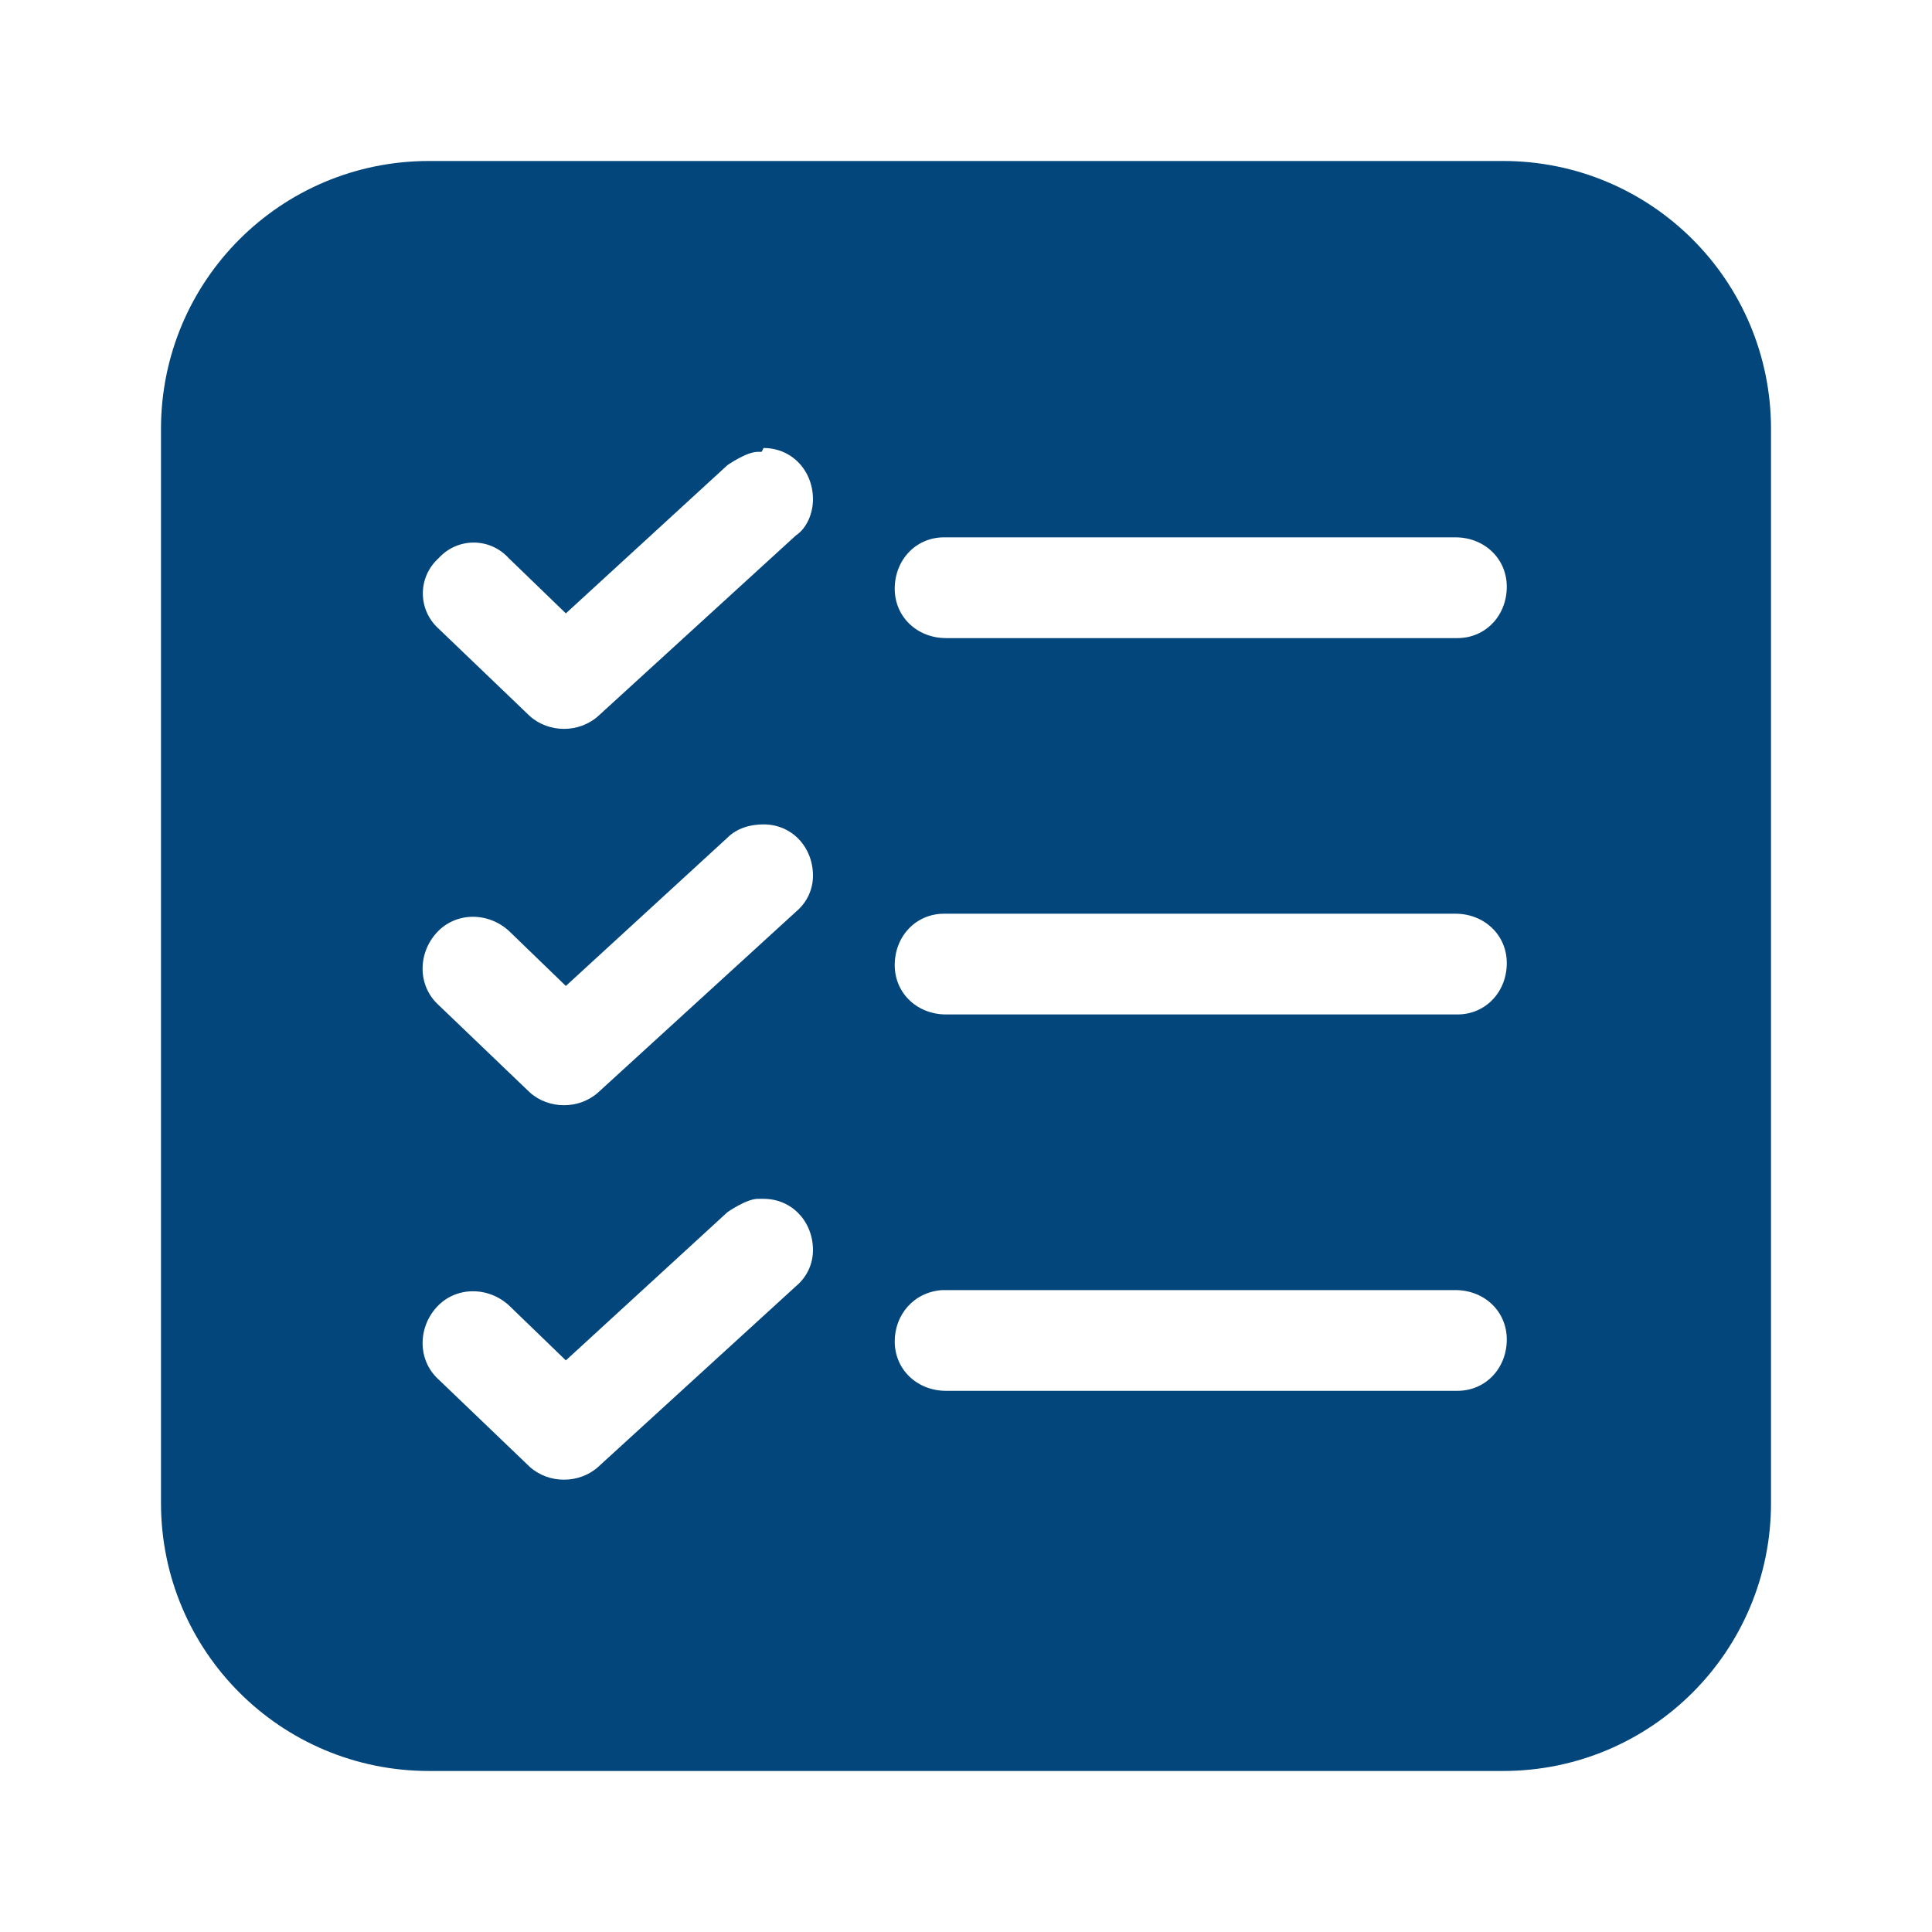 <svg width="64" height="64" viewBox="0 0 64 64" fill="none" xmlns="http://www.w3.org/2000/svg">
<path d="M14.212 5.333C9.3 5.333 5.333 9.3 5.333 14.211V49.788C5.333 54.699 9.3 58.666 14.212 58.666H49.788C54.7 58.666 58.667 54.699 58.667 49.788V14.211C58.667 9.3 54.7 5.333 49.788 5.333H14.212ZM25.294 14.841C26.238 14.841 26.931 15.597 26.931 16.541C26.931 16.982 26.742 17.486 26.364 17.738L19.816 23.72C19.186 24.286 18.179 24.286 17.549 23.72L14.527 20.823C13.834 20.193 13.834 19.123 14.527 18.493C15.156 17.8 16.227 17.8 16.856 18.493L18.745 20.319L24.098 15.408C24.098 15.408 24.727 14.967 25.105 14.967H25.231L25.294 14.841ZM31.339 17.8H48.214C49.159 17.8 49.914 18.493 49.914 19.438C49.914 20.382 49.222 21.138 48.277 21.138C48.277 21.138 48.277 21.138 48.214 21.138H31.339C30.394 21.138 29.639 20.445 29.639 19.501C29.639 18.556 30.331 17.8 31.276 17.8C31.276 17.8 31.276 17.8 31.339 17.8ZM25.294 27.309C26.238 27.309 26.931 28.064 26.931 29.009C26.931 29.45 26.742 29.89 26.364 30.205L19.816 36.187C19.186 36.754 18.179 36.754 17.549 36.187L14.527 33.291C13.834 32.661 13.834 31.59 14.464 30.898C15.093 30.205 16.164 30.205 16.856 30.835L18.745 32.661L24.098 27.749C24.413 27.434 24.853 27.309 25.294 27.309ZM31.339 30.268H48.214C49.159 30.268 49.914 30.961 49.914 31.905C49.914 32.85 49.222 33.605 48.277 33.605C48.277 33.605 48.277 33.605 48.214 33.605H31.339C30.394 33.605 29.639 32.913 29.639 31.968C29.639 31.024 30.331 30.268 31.276 30.268C31.276 30.268 31.276 30.268 31.339 30.268ZM25.294 39.713C26.238 39.713 26.931 40.469 26.931 41.413C26.931 41.854 26.742 42.295 26.364 42.61L19.816 48.592C19.186 49.158 18.179 49.158 17.549 48.592L14.527 45.695C13.834 45.065 13.834 43.995 14.464 43.302C15.093 42.61 16.164 42.61 16.856 43.239L18.745 45.065L24.098 40.154C24.098 40.154 24.727 39.713 25.105 39.713C25.105 39.713 25.231 39.713 25.294 39.713ZM31.15 42.736C31.15 42.736 31.276 42.736 31.339 42.736H48.214C49.159 42.736 49.914 43.428 49.914 44.373C49.914 45.317 49.222 46.073 48.277 46.073C48.277 46.073 48.277 46.073 48.214 46.073H31.339C30.394 46.073 29.639 45.38 29.639 44.436C29.639 43.554 30.268 42.799 31.213 42.736H31.15Z" fill="#03467B"/>
</svg>